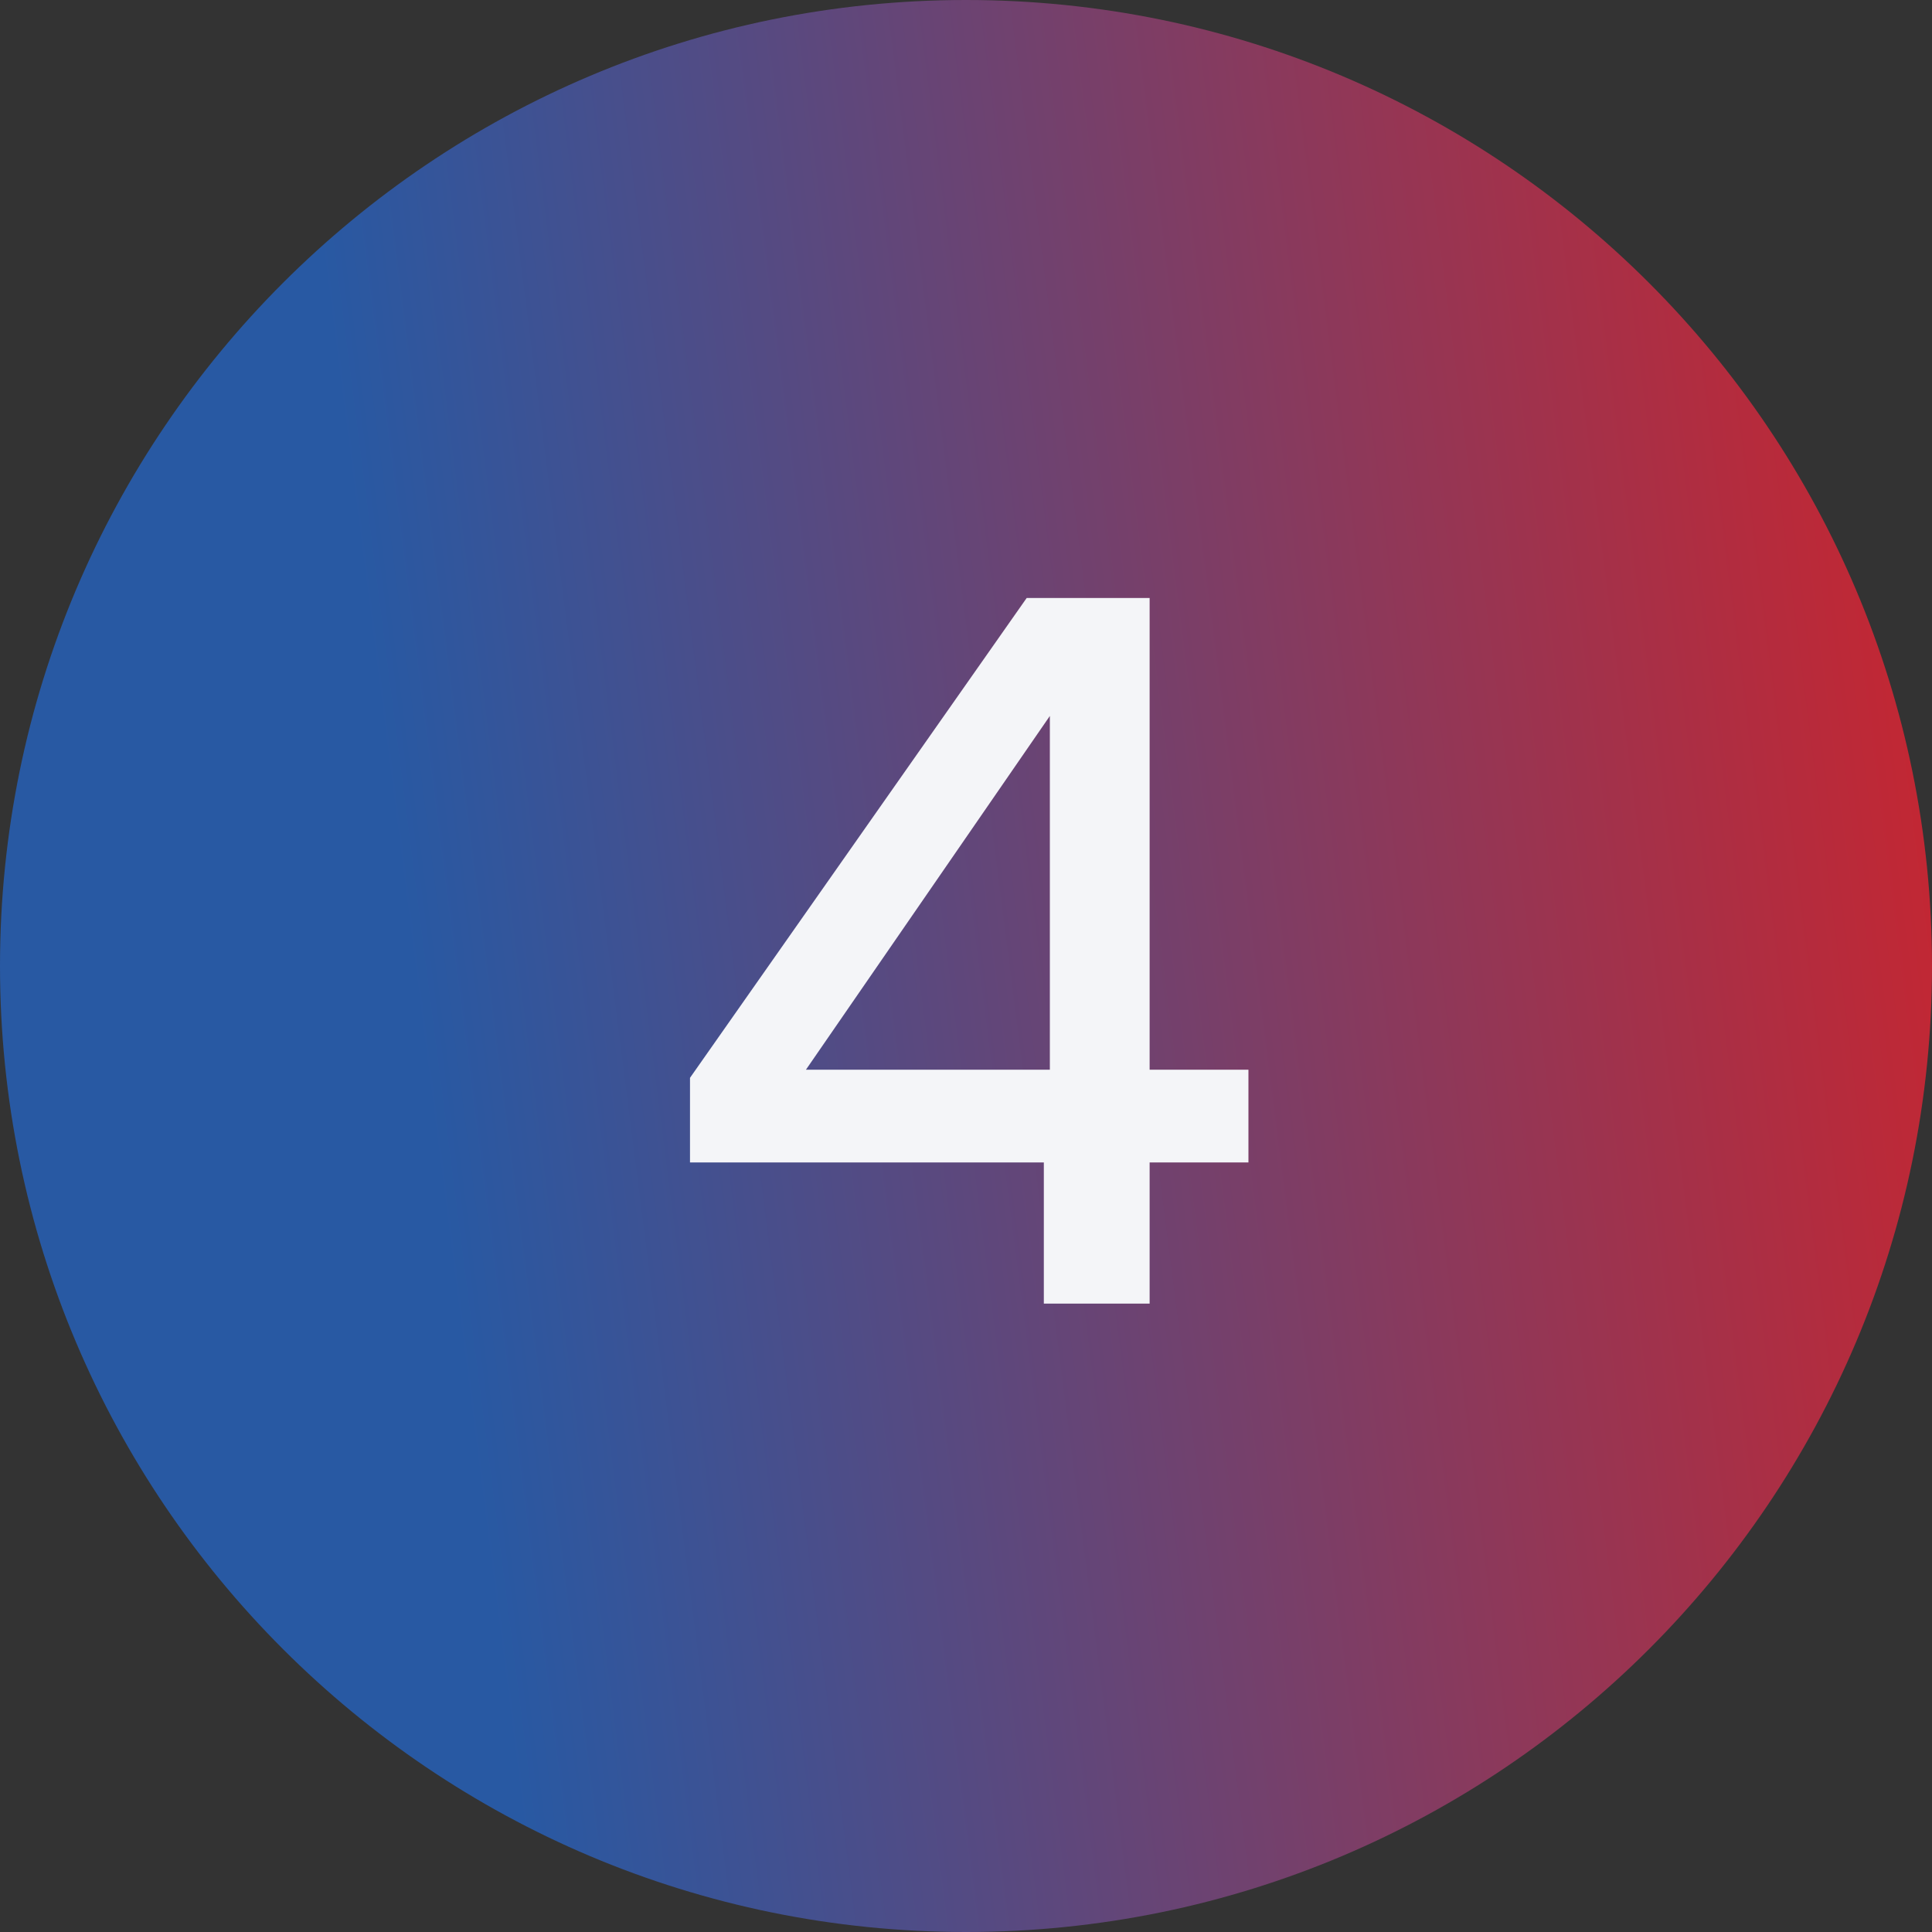 <svg width="42" height="42" viewBox="0 0 42 42" fill="none" xmlns="http://www.w3.org/2000/svg">
<rect x="0" y="0" width="42" height="42" fill="#333333" stroke="none"/>
<path d="M42 21C42 32.598 32.598 42 21 42C9.402 42 0 32.598 0 21C0 9.402 9.402 0 21 0C32.598 0 42 9.402 42 21Z" fill="url(#paint0_linear_135_11865)"/>
<path d="M22.692 28.339V25.271H15V23.431L22.319 13H24.992V23.255H27.14V25.271H24.992V28.339H22.692ZM17.52 23.255H22.823V15.564L17.52 23.255Z" fill="#F4F5F8"/>
<defs>
<linearGradient id="paint0_linear_135_11865" x1="45.15" y1="-9.22" x2="5.718" y2="-4.192" gradientUnits="userSpaceOnUse">
<stop stop-color="#E11D1D"/>
<stop offset="1" stop-color="#2859A3"/>
</linearGradient>
</defs>
</svg>
